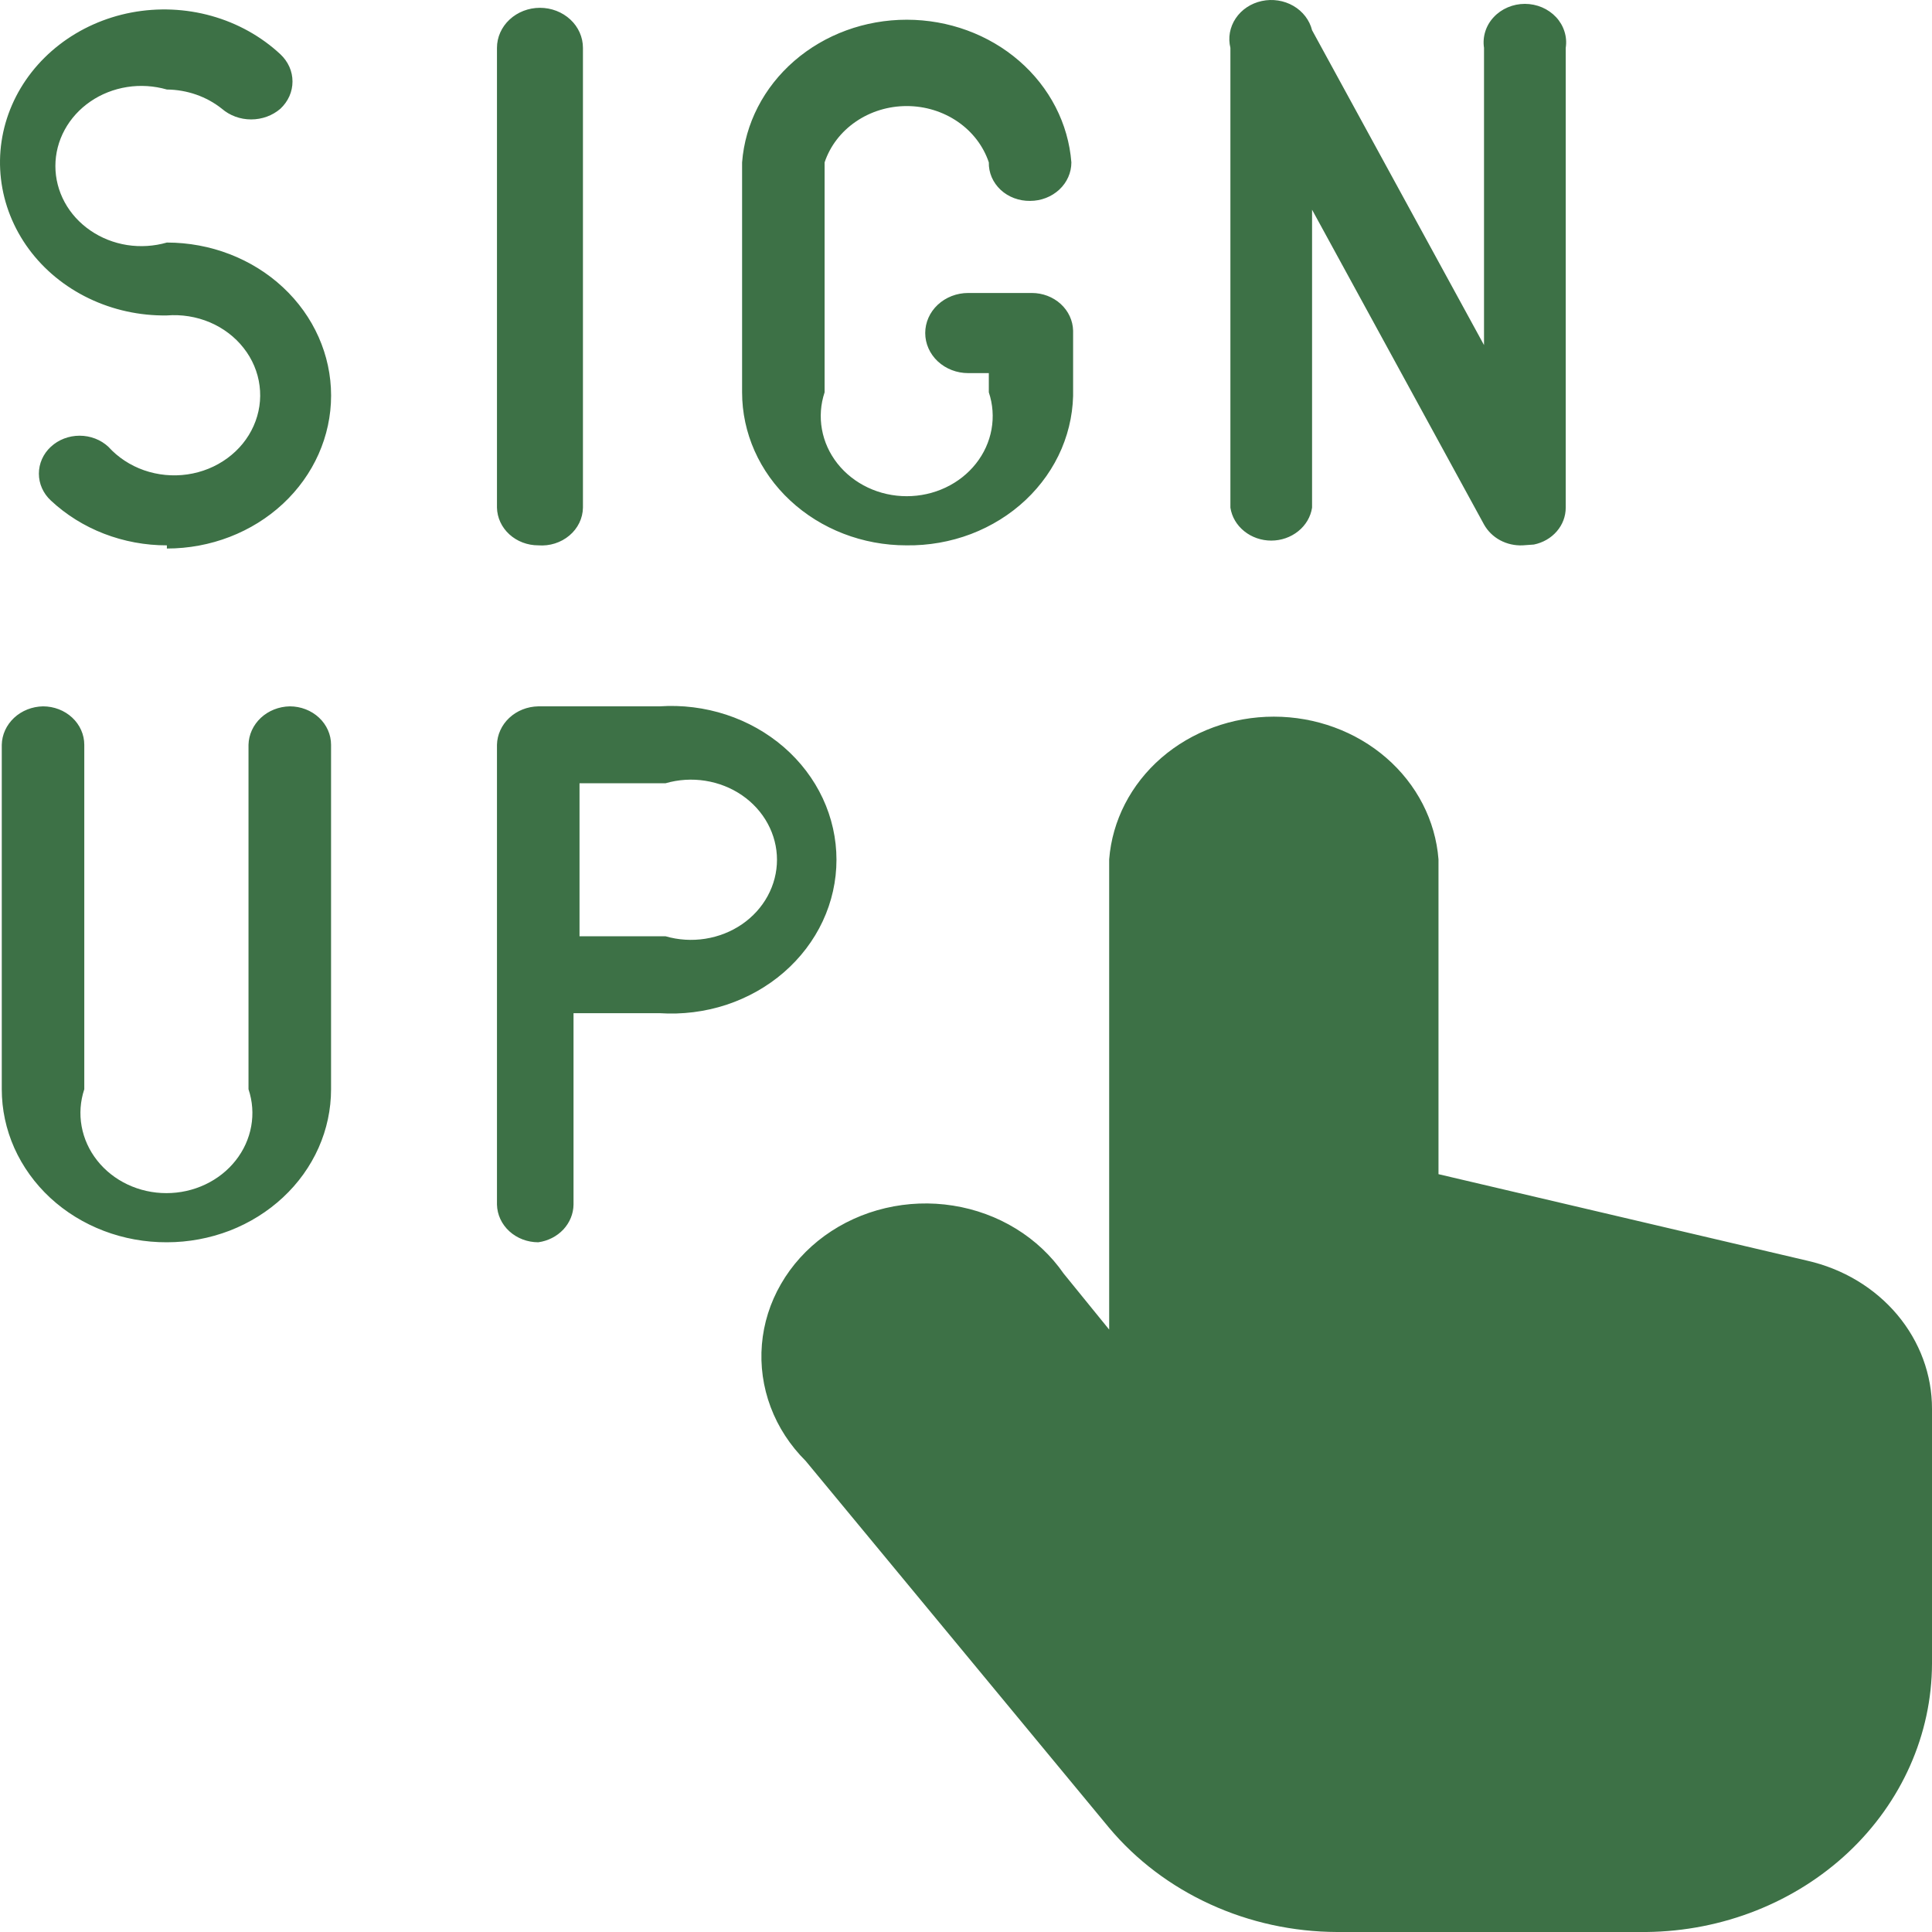 <svg width="48" height="48" viewBox="0 0 48 48" fill="none" xmlns="http://www.w3.org/2000/svg">
<g clip-path="url(#clip0_4853_7636)">
<path fill-rule="evenodd" clip-rule="evenodd" d="M37.832 13.549C37.635 13.558 37.44 13.514 37.269 13.422C37.099 13.33 36.961 13.194 36.87 13.031L32.598 5.21V12.613C32.563 12.841 32.441 13.048 32.254 13.198C32.068 13.348 31.83 13.431 31.584 13.431C31.337 13.431 31.099 13.348 30.913 13.198C30.726 13.048 30.604 12.841 30.569 12.613V1.189C30.507 0.939 30.554 0.675 30.7 0.457C30.846 0.238 31.079 0.083 31.349 0.025C31.618 -0.033 31.901 0.011 32.135 0.147C32.369 0.283 32.536 0.501 32.598 0.751L36.87 8.573V1.189C36.849 1.054 36.86 0.915 36.901 0.784C36.942 0.652 37.013 0.53 37.11 0.427C37.206 0.323 37.325 0.24 37.459 0.183C37.593 0.126 37.738 0.096 37.885 0.096C38.032 0.096 38.178 0.126 38.312 0.183C38.445 0.24 38.564 0.323 38.661 0.427C38.757 0.53 38.828 0.652 38.869 0.784C38.911 0.915 38.921 1.054 38.9 1.189V12.613C38.9 12.827 38.822 13.035 38.678 13.201C38.534 13.368 38.334 13.483 38.109 13.529L37.832 13.549ZM12.655 13.276C12.847 13.451 13.104 13.549 13.373 13.549C13.513 13.56 13.653 13.544 13.786 13.502C13.919 13.46 14.042 13.393 14.146 13.305C14.25 13.218 14.334 13.111 14.392 12.992C14.45 12.873 14.481 12.744 14.483 12.613V1.189C14.483 0.925 14.371 0.672 14.171 0.486C13.97 0.299 13.699 0.194 13.415 0.194C13.132 0.194 12.861 0.299 12.66 0.486C12.46 0.672 12.347 0.925 12.347 1.189V12.613C12.353 12.863 12.463 13.101 12.655 13.276ZM19.632 12.435C20.397 13.148 21.434 13.549 22.517 13.549C23.067 13.557 23.613 13.461 24.123 13.268C24.632 13.074 25.095 12.786 25.482 12.422C25.869 12.057 26.173 11.624 26.376 11.147C26.578 10.67 26.675 10.16 26.661 9.648V8.215C26.655 7.965 26.545 7.727 26.353 7.552C26.161 7.377 25.904 7.279 25.635 7.279H24.055C23.771 7.279 23.5 7.384 23.299 7.571C23.099 7.757 22.987 8.01 22.987 8.274C22.987 8.538 23.099 8.791 23.299 8.978C23.5 9.165 23.771 9.27 24.055 9.27H24.567V9.747C24.667 10.045 24.689 10.361 24.634 10.668C24.578 10.976 24.446 11.267 24.247 11.518C24.049 11.769 23.79 11.973 23.491 12.114C23.192 12.255 22.862 12.328 22.527 12.328C22.192 12.328 21.863 12.255 21.564 12.114C21.265 11.973 21.006 11.769 20.807 11.518C20.609 11.267 20.476 10.976 20.421 10.668C20.365 10.361 20.388 10.045 20.487 9.747V4.035C20.622 3.63 20.893 3.275 21.261 3.023C21.628 2.771 22.071 2.635 22.527 2.635C22.983 2.635 23.427 2.771 23.794 3.023C24.161 3.275 24.432 3.63 24.567 4.035C24.564 4.161 24.589 4.287 24.639 4.404C24.69 4.521 24.765 4.627 24.861 4.717C24.957 4.806 25.071 4.876 25.197 4.923C25.323 4.97 25.457 4.993 25.593 4.991C25.865 4.991 26.125 4.89 26.318 4.711C26.51 4.532 26.618 4.289 26.618 4.035C26.543 3.072 26.08 2.171 25.321 1.513C24.562 0.855 23.564 0.49 22.527 0.49C21.491 0.49 20.493 0.855 19.734 1.513C18.975 2.171 18.511 3.072 18.437 4.035V9.747C18.437 10.755 18.866 11.722 19.632 12.435ZM4.145 30.864C3.608 30.866 3.075 30.77 2.577 30.58C2.08 30.39 1.627 30.111 1.246 29.758C0.865 29.404 0.563 28.984 0.356 28.522C0.15 28.059 0.044 27.563 0.044 27.062V18.504C0.049 18.253 0.159 18.013 0.35 17.834C0.541 17.656 0.799 17.554 1.069 17.549C1.341 17.549 1.602 17.65 1.794 17.829C1.986 18.008 2.094 18.251 2.094 18.504V27.062C1.995 27.36 1.972 27.676 2.028 27.983C2.084 28.291 2.216 28.582 2.415 28.833C2.613 29.084 2.872 29.288 3.171 29.429C3.47 29.57 3.8 29.643 4.134 29.643C4.469 29.643 4.799 29.57 5.098 29.429C5.397 29.288 5.656 29.084 5.854 28.833C6.053 28.582 6.185 28.291 6.241 27.983C6.297 27.676 6.274 27.36 6.174 27.062V18.504C6.18 18.253 6.29 18.013 6.481 17.834C6.672 17.656 6.93 17.554 7.2 17.549C7.472 17.549 7.733 17.65 7.925 17.829C8.117 18.008 8.225 18.251 8.225 18.504V27.062C8.225 27.562 8.12 28.056 7.915 28.517C7.71 28.978 7.409 29.398 7.03 29.75C6.651 30.103 6.202 30.383 5.707 30.575C5.212 30.765 4.681 30.864 4.145 30.864ZM12.655 30.591C12.847 30.766 13.104 30.864 13.373 30.864C13.614 30.831 13.835 30.718 13.996 30.547C14.156 30.375 14.246 30.156 14.249 29.928V25.172H16.385C16.947 25.209 17.511 25.139 18.043 24.965C18.574 24.79 19.061 24.516 19.474 24.158C19.887 23.8 20.216 23.367 20.441 22.886C20.666 22.405 20.782 21.885 20.782 21.36C20.782 20.835 20.666 20.316 20.441 19.834C20.216 19.353 19.887 18.92 19.474 18.562C19.061 18.205 18.574 17.93 18.043 17.756C17.511 17.582 16.947 17.511 16.385 17.549H13.373C13.102 17.554 12.845 17.656 12.654 17.834C12.463 18.012 12.353 18.253 12.347 18.504V29.928C12.353 30.178 12.463 30.416 12.655 30.591ZM16.534 23.261H14.398V19.46H16.534C16.854 19.367 17.192 19.346 17.523 19.398C17.853 19.45 18.165 19.573 18.435 19.758C18.704 19.943 18.923 20.184 19.074 20.463C19.225 20.741 19.304 21.049 19.304 21.36C19.304 21.672 19.225 21.98 19.074 22.258C18.923 22.537 18.704 22.778 18.435 22.963C18.165 23.148 17.853 23.271 17.523 23.323C17.192 23.375 16.854 23.354 16.534 23.261ZM4.146 13.549C3.61 13.55 3.079 13.451 2.584 13.26C2.09 13.069 1.64 12.788 1.262 12.434C1.072 12.257 0.966 12.018 0.966 11.768C0.966 11.517 1.072 11.277 1.262 11.101C1.452 10.924 1.709 10.825 1.978 10.825C2.246 10.825 2.504 10.924 2.693 11.101C2.93 11.362 3.234 11.563 3.577 11.683C3.921 11.803 4.292 11.839 4.654 11.787C5.017 11.735 5.359 11.596 5.647 11.385C5.936 11.174 6.161 10.898 6.301 10.582C6.442 10.266 6.493 9.922 6.449 9.583C6.406 9.244 6.269 8.92 6.052 8.645C5.836 8.369 5.547 8.15 5.213 8.008C4.879 7.867 4.511 7.808 4.146 7.837C3.472 7.847 2.806 7.701 2.208 7.413C1.609 7.125 1.096 6.704 0.715 6.186C0.334 5.668 0.097 5.07 0.024 4.446C-0.049 3.822 0.045 3.191 0.298 2.609C0.551 2.027 0.955 1.513 1.473 1.112C1.991 0.711 2.608 0.435 3.269 0.31C3.929 0.186 4.612 0.215 5.257 0.396C5.902 0.577 6.489 0.904 6.966 1.348C7.061 1.437 7.137 1.543 7.189 1.659C7.241 1.775 7.267 1.899 7.267 2.025C7.267 2.151 7.241 2.275 7.189 2.392C7.137 2.508 7.061 2.613 6.966 2.702C6.768 2.873 6.509 2.967 6.239 2.967C5.97 2.967 5.711 2.873 5.513 2.702C5.132 2.398 4.648 2.229 4.146 2.224C3.826 2.132 3.488 2.11 3.158 2.162C2.828 2.214 2.515 2.337 2.246 2.522C1.976 2.707 1.757 2.949 1.606 3.227C1.455 3.505 1.376 3.813 1.376 4.125C1.376 4.437 1.455 4.744 1.606 5.023C1.757 5.301 1.976 5.542 2.246 5.727C2.515 5.912 2.828 6.036 3.158 6.088C3.488 6.139 3.826 6.118 4.146 6.026C5.228 6.026 6.266 6.426 7.031 7.139C7.796 7.852 8.226 8.819 8.226 9.827C8.226 10.835 7.796 11.802 7.031 12.515C6.266 13.228 5.228 13.628 4.146 13.628V13.549ZM33.218 48H40.908C42.793 47.979 44.594 47.268 45.921 46.021C47.248 44.773 47.995 43.089 48 41.333V35.004C48.002 34.155 47.697 33.331 47.136 32.663C46.574 31.995 45.787 31.523 44.903 31.322L35.739 29.172V21.351C35.664 20.387 35.2 19.486 34.441 18.828C33.683 18.171 32.684 17.805 31.648 17.805C30.611 17.805 29.613 18.171 28.854 18.828C28.096 19.486 27.632 20.387 27.557 21.351V33.033L26.425 31.64C26.118 31.197 25.715 30.817 25.242 30.527C24.769 30.236 24.236 30.041 23.678 29.953C23.119 29.864 22.547 29.886 21.998 30.015C21.448 30.144 20.934 30.379 20.487 30.703C20.04 31.028 19.671 31.436 19.403 31.901C19.134 32.366 18.973 32.877 18.929 33.404C18.885 33.93 18.959 34.459 19.146 34.957C19.333 35.456 19.63 35.912 20.017 36.297L27.557 45.413C28.229 46.215 29.088 46.864 30.069 47.312C31.049 47.761 32.126 47.996 33.218 48Z" fill="#3D7146"/>
</g>
<defs>
<clipPath id="clip0_4853_7636">
<rect width="48" height="48" fill="white"/>
</clipPath>
</defs>
</svg>
